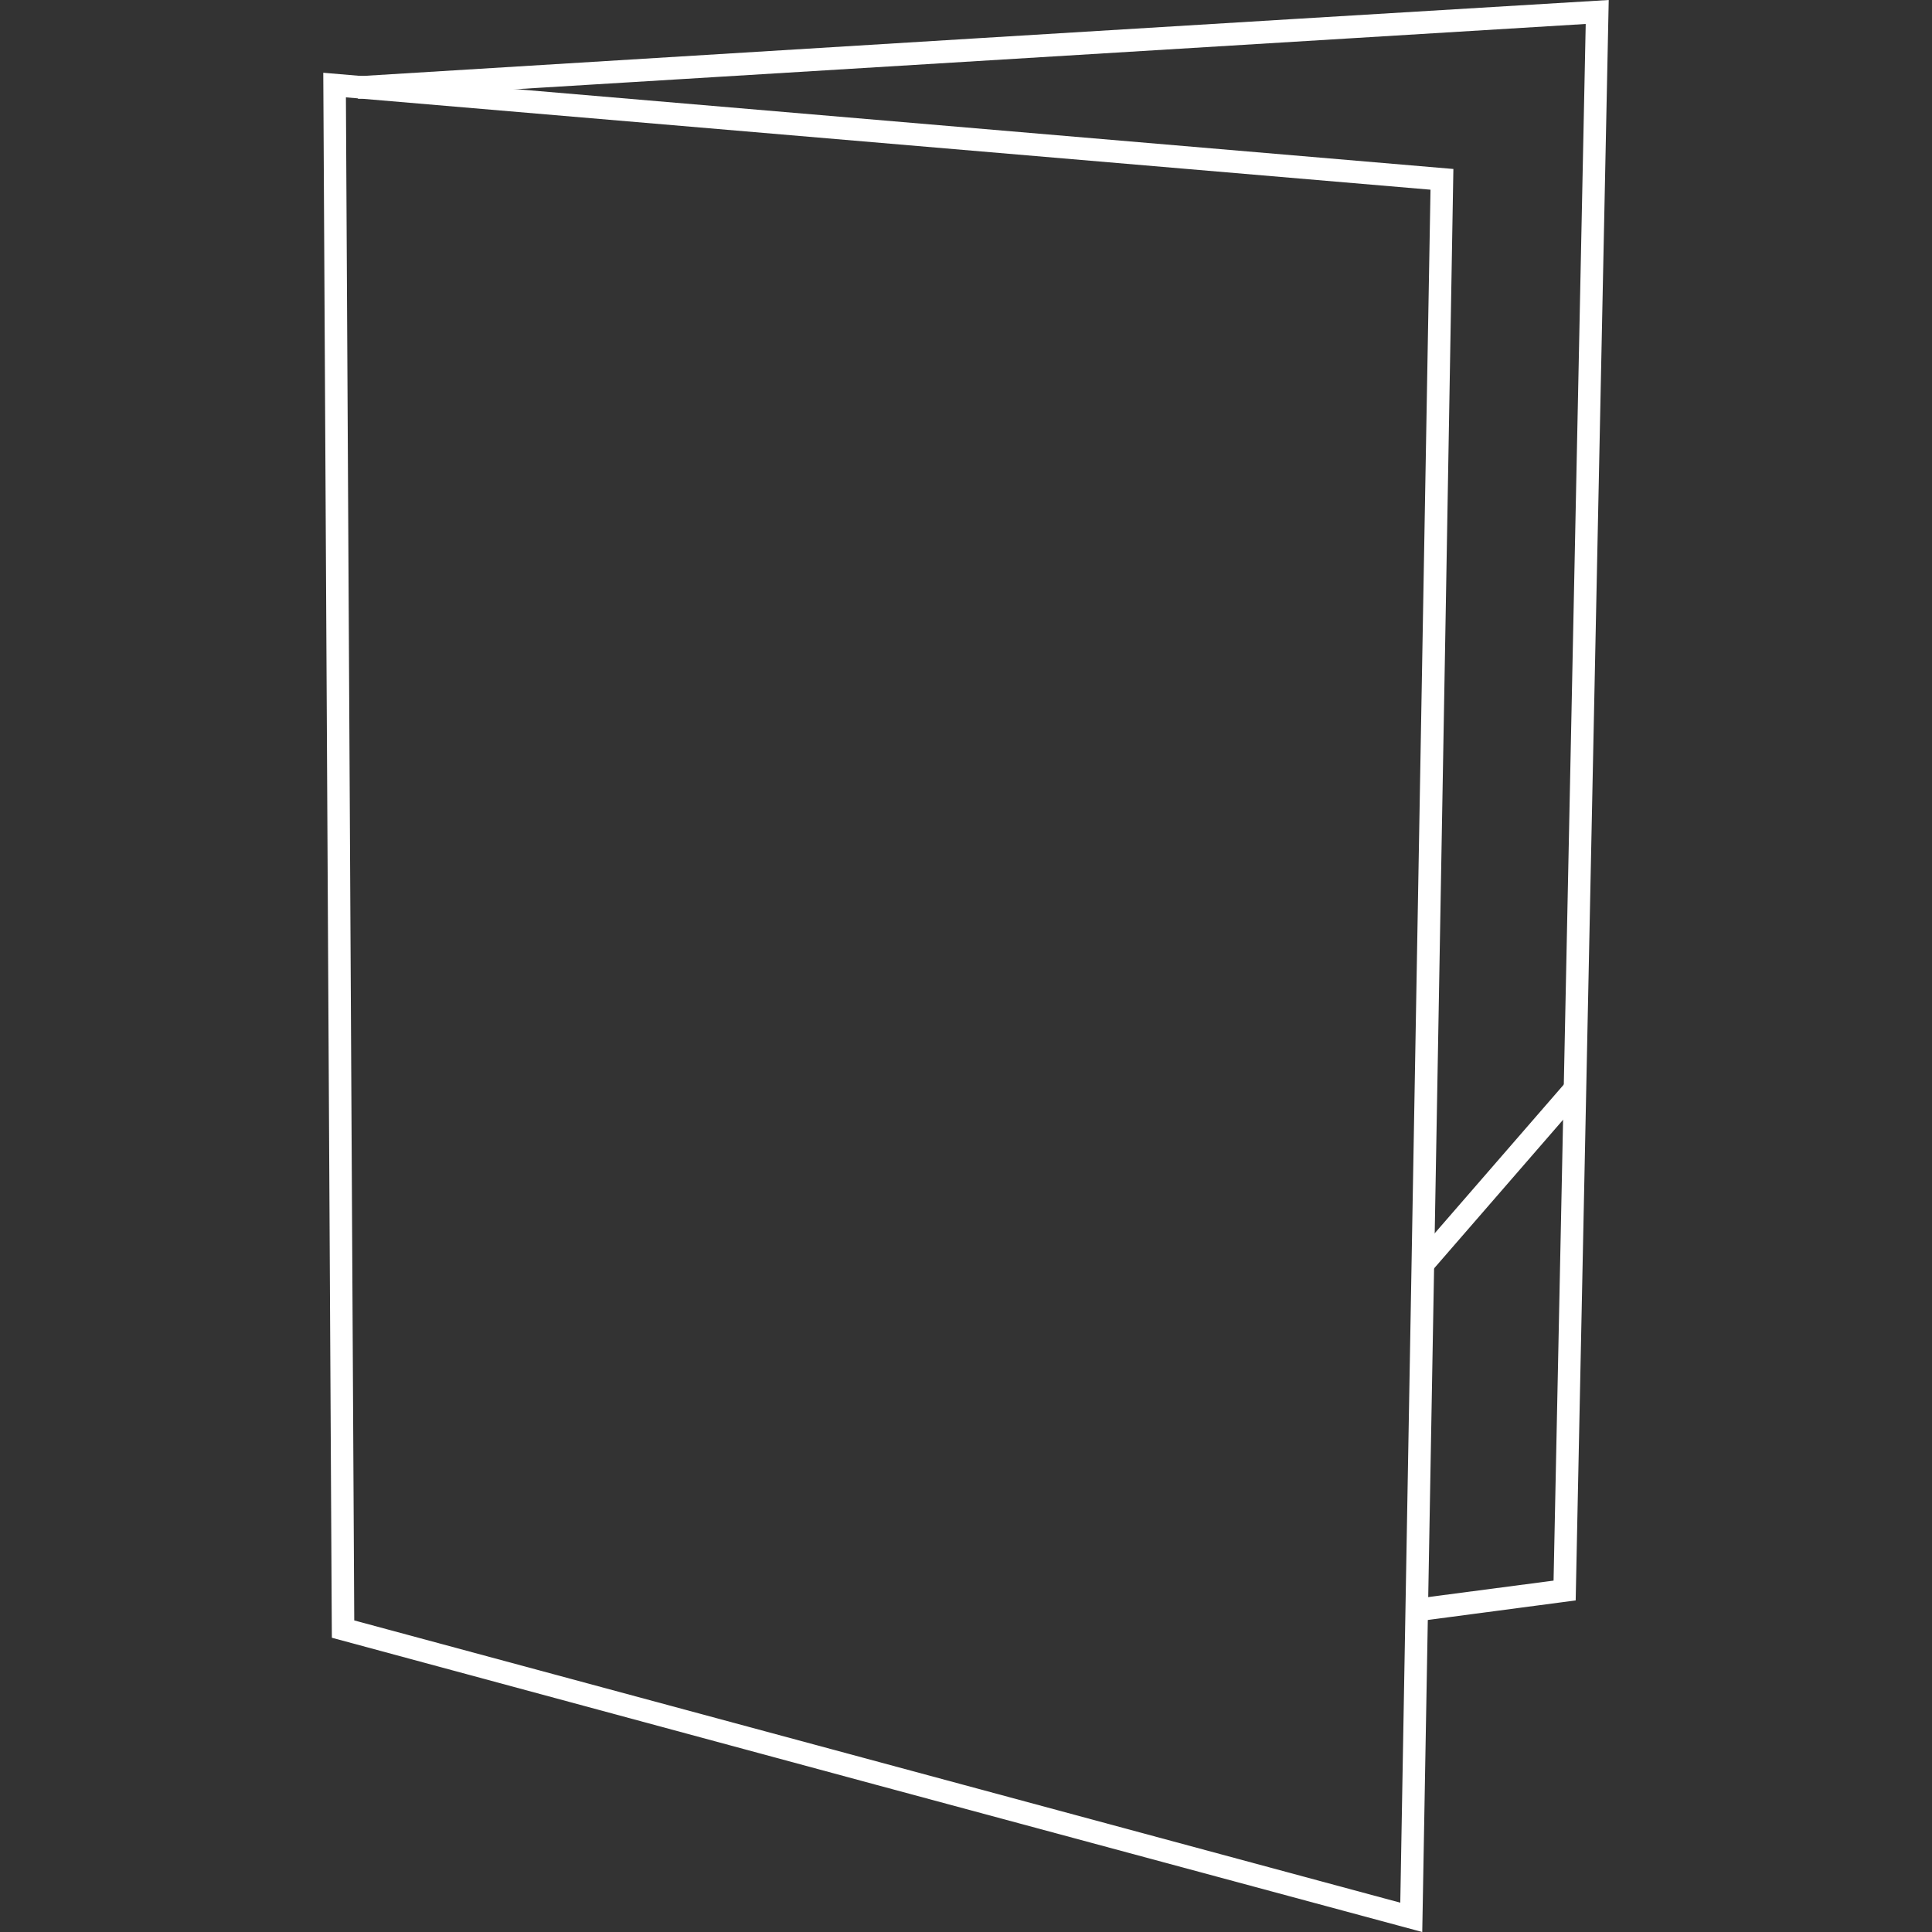 <?xml version="1.0" encoding="UTF-8"?> <svg xmlns="http://www.w3.org/2000/svg" xmlns:xlink="http://www.w3.org/1999/xlink" xml:space="preserve" width="512px" height="512px" version="1.1" style="shape-rendering:geometricPrecision; text-rendering:geometricPrecision; image-rendering:optimizeQuality; fill-rule:evenodd; clip-rule:evenodd" viewBox="0 0 512 512"><rect x="0" y="0" width="512" height="512" fill="#333333" stroke="none"/> <defs> <style type="text/css"> .fil0 {fill:white;fill-rule:nonzero} </style> </defs> <g id="Layer_x0020_1">  <path class="fil0" d="M411.71 418.88l8.52 -412.53 -325.32 19.84c-0.42,-1.87 -1.13,-4.05 -2.36,-5.84 111.25,-6.84 222.52,-13.67 333.78,-20.35l-8.76 424.13c-16.45,2.18 -31.09,4.12 -44.26,5.85 0.53,-1.89 0.39,-4.16 -0.21,-6.03l38.61 -5.07z"></path> <path class="fil0" d="M419.65 290.51l-40.97 47.2c0.67,-3.04 0.08,-5.67 -1.22,-7.71l37.67 -43.4 4.52 3.91z"></path> <path class="fil0" d="M91.67 25.8l2.21 403.63 277.21 74.8 8.01 -453.96 -287.43 -24.47zm-3.74 405.94l-2.26 -412.46 299.49 25.5c-2.65,155.74 -5.49,311.48 -8.25,467.22 -96.33,-25.93 -192.66,-51.93 -288.96,-77.98l-0.02 -2.28z"></path> </g> </svg> 
